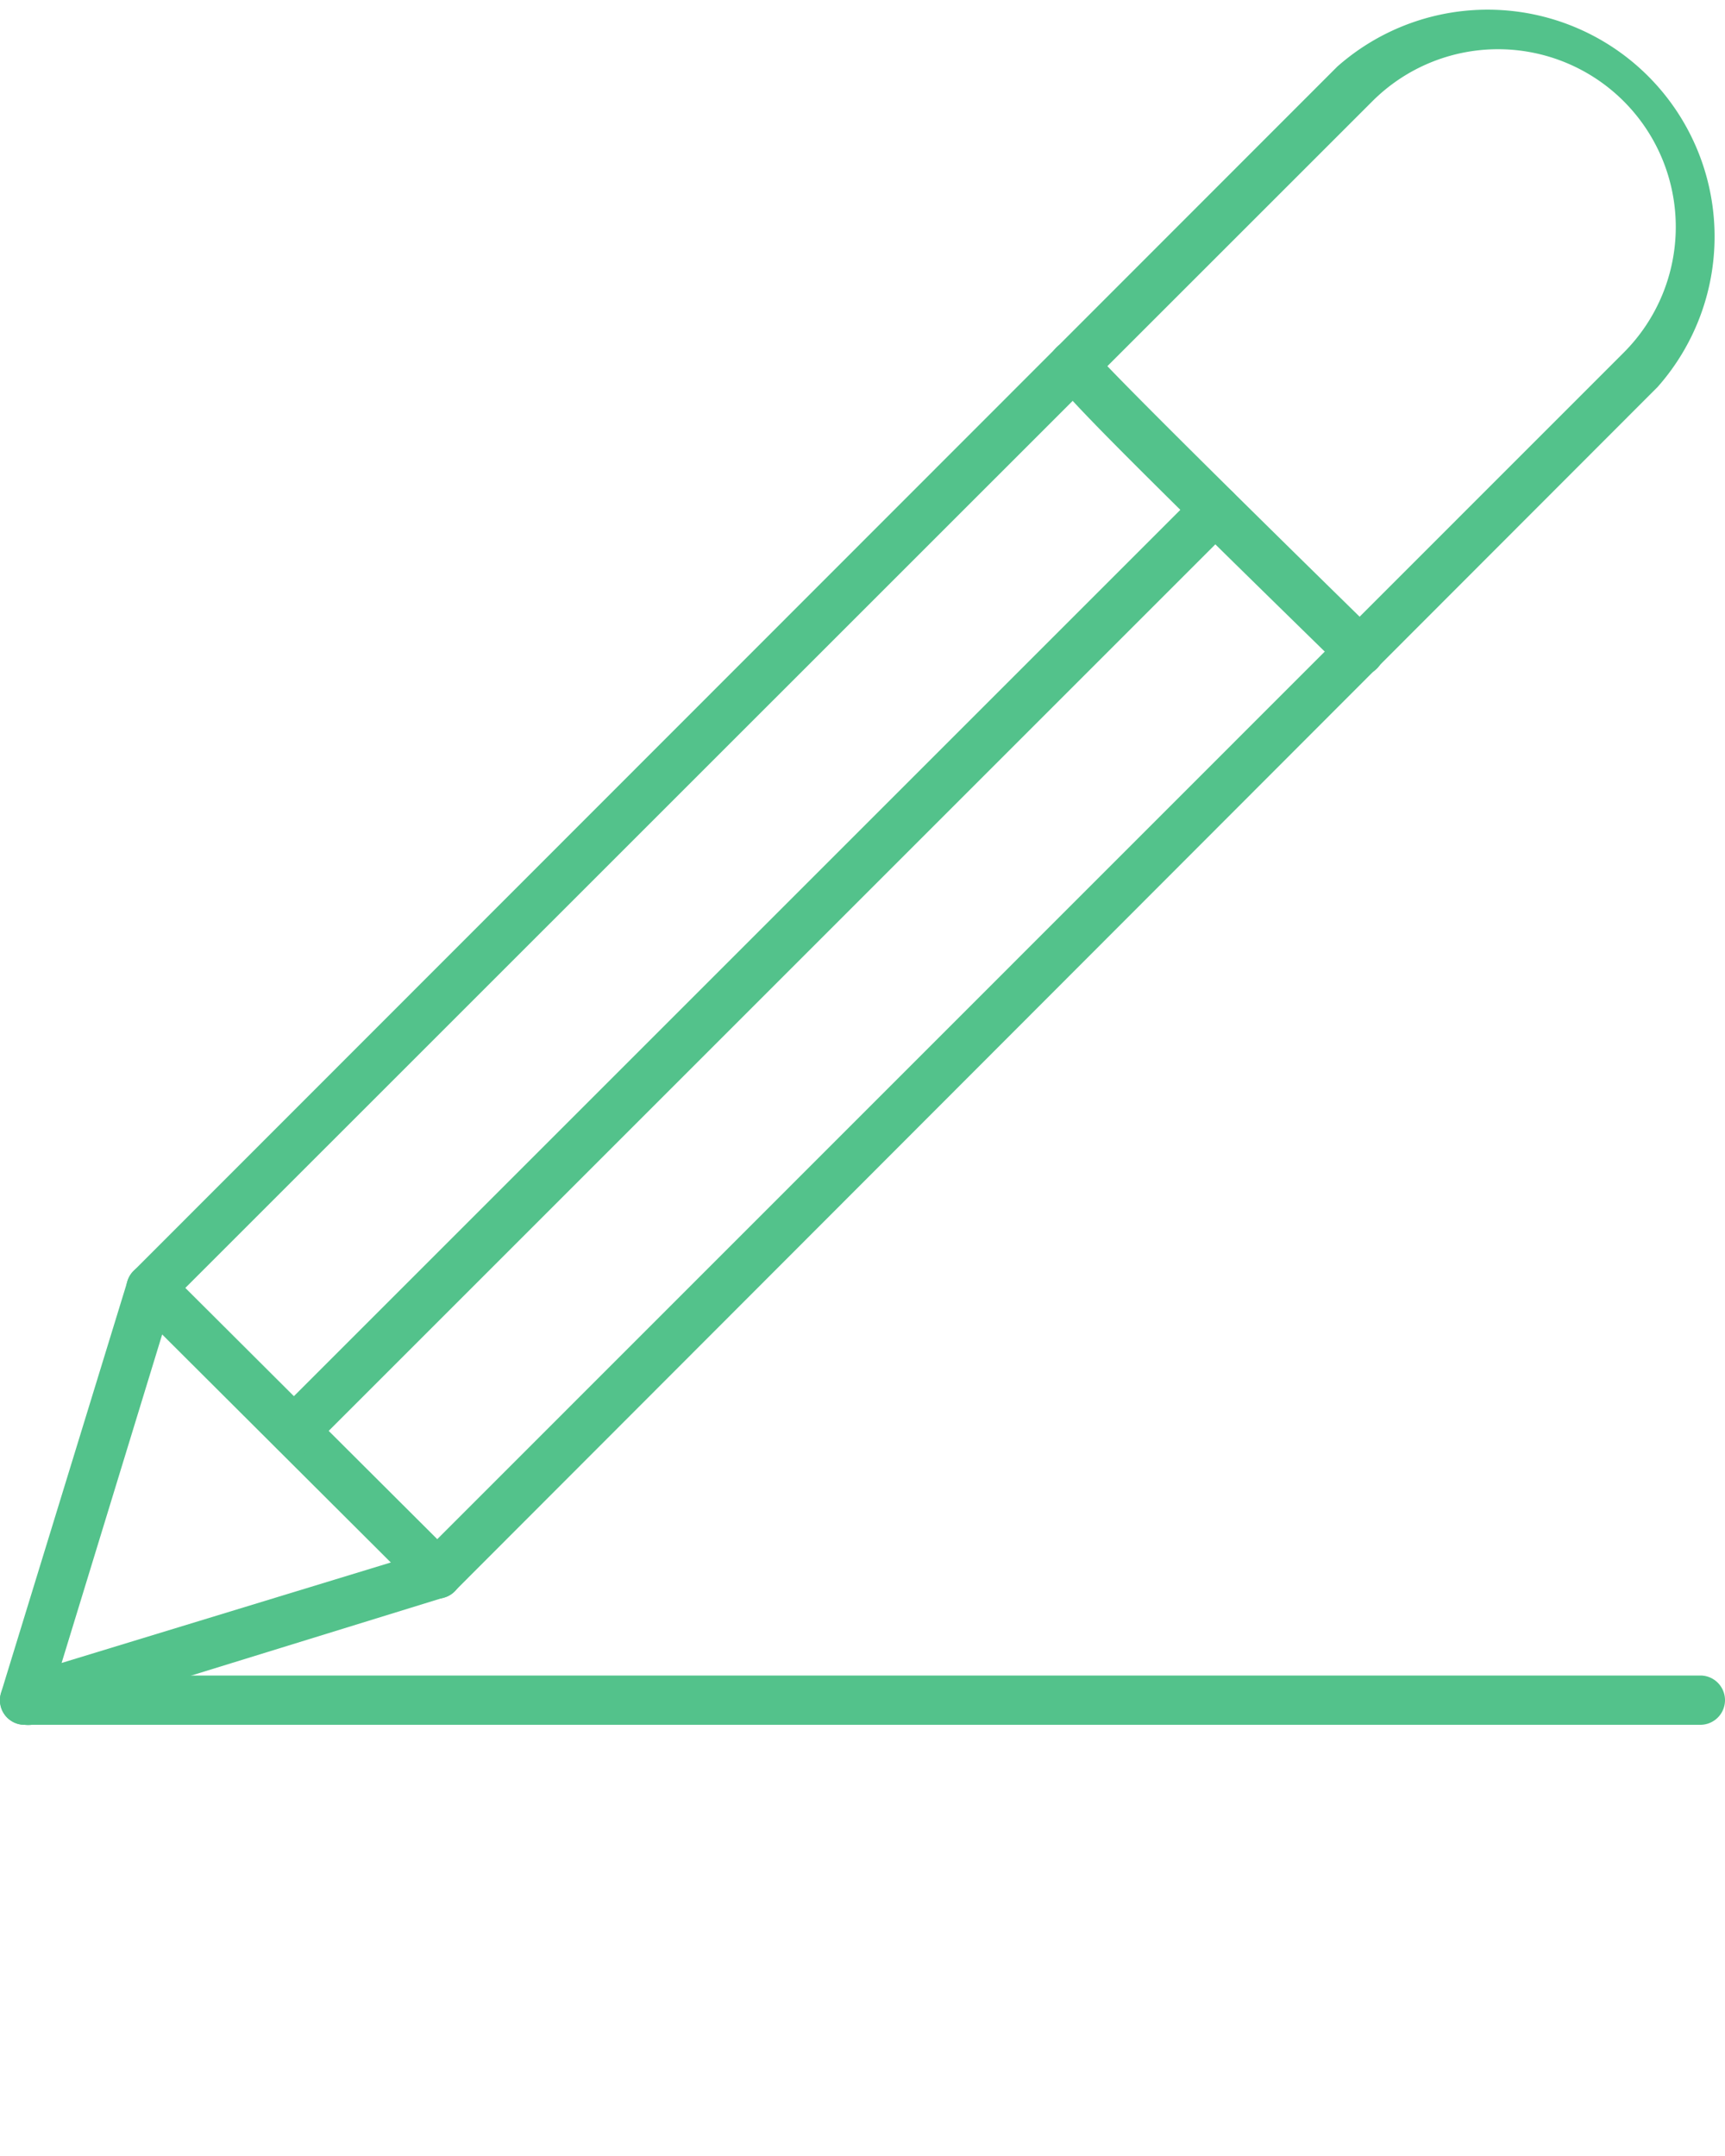 <svg xmlns="http://www.w3.org/2000/svg" viewBox="0 0 70 87.5" x="0px" y="0px" fill="#53c28b">
  <title>02</title>
  <path d="M1,70a1,1,0,0,1-.71-.29,1,1,0,0,1-.25-1L5.17,52a1,1,0,0,1,.25-.42L54.27,2.7a9.21,9.21,0,0,1,13,13L18.45,64.58a1,1,0,0,1-.42.25L1.29,70A.92.92,0,0,1,1,70ZM7,52.79l-4.5,14.7L17.21,63,65.89,14.31a7.21,7.21,0,0,0-10.2-10.2ZM17.74,63.88h0Z"/>
  <path d="M17.74,64.88a1,1,0,0,1-.71-.3L5.42,53a1,1,0,0,1,0-1.42,1,1,0,0,1,1.41,0L18.45,63.17a1,1,0,0,1-.71,1.71Z"/>
  <path d="M55.18,27.43a1,1,0,0,1-.7-.28C42.57,15.51,42.57,15.38,42.57,14.83a1,1,0,0,1,1.71-.72,1.06,1.06,0,0,1,.16.21c.74.89,7.36,7.41,11.44,11.4a1,1,0,0,1,0,1.41A1,1,0,0,1,55.18,27.43Z"/>
  <path d="M11.93,59.07a1,1,0,0,1-.7-1.71L48.67,19.92a1,1,0,0,1,1.41,1.41L12.64,58.77A1,1,0,0,1,11.93,59.07Z"/>
  <path d="M69,70H1a1,1,0,0,1,0-2H69a1,1,0,0,1,0,2Z"/>
</svg>
